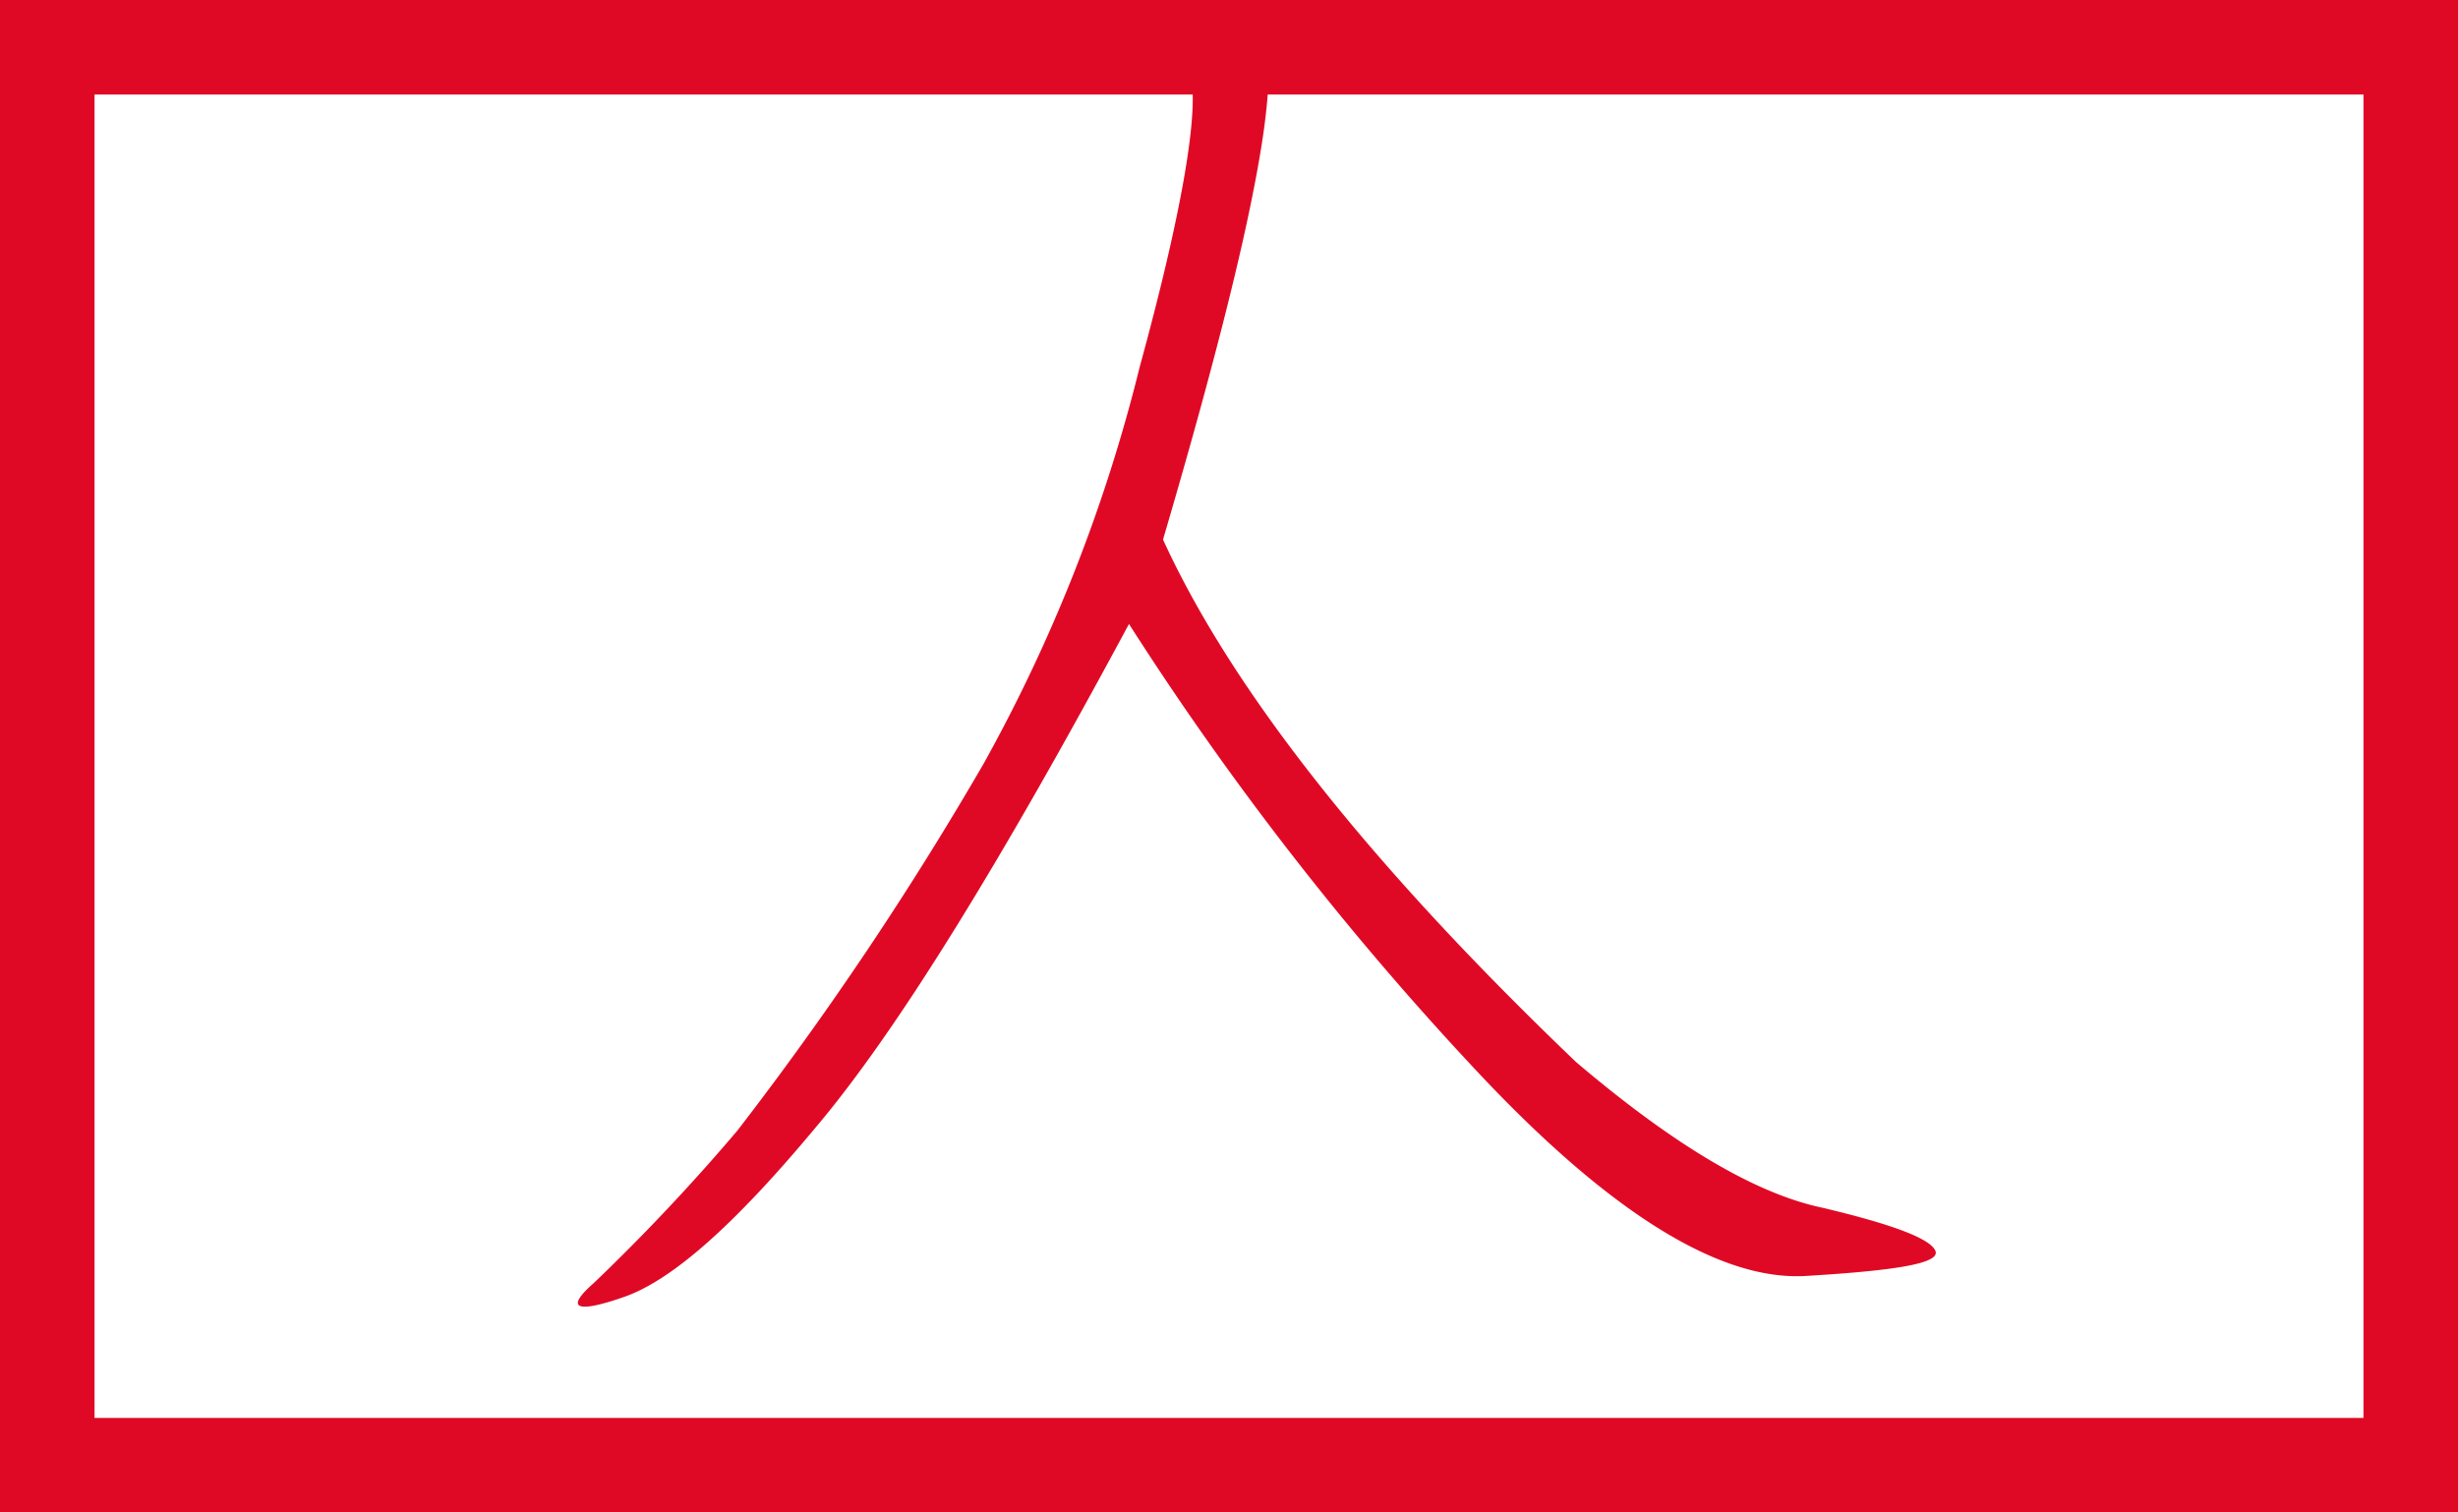 <svg xmlns="http://www.w3.org/2000/svg" width="130" height="80" viewBox="0 0 130 80">
  <g id="peple_ttl" transform="translate(-133 -3140)">
    <g id="長方形_23727" data-name="長方形 23727" transform="translate(133 3140)" fill="none" stroke="#e00925" stroke-width="5">
      <rect width="130" height="80" stroke="none"/>
      <rect x="2.5" y="2.5" width="125" height="75" fill="none"/>
    </g>
    <path id="パス_56887" data-name="パス 56887" d="M21-13.2A106.642,106.642,0,0,1,13.4-5.13c-1.52,1.33-.95,1.615,1.52.76,2.565-.855,5.89-3.8,10.165-8.93,4.275-5.035,9.785-13.965,16.625-26.695A162.184,162.184,0,0,0,59.755-16.72C66.88-9.025,72.865-5.225,77.52-5.51c4.75-.285,7.125-.665,6.84-1.33s-2.375-1.425-5.985-2.28c-3.61-.76-7.98-3.42-13.015-7.7C54.34-27.36,47.12-36.575,43.51-44.46c2.85-9.69,4.655-16.91,5.32-21.565.665-4.75.1-6.84-1.71-6.365-1.71.475-2.375,1.805-2.09,3.705.285,2.09-.57,7.125-2.755,15.1a84.9,84.9,0,0,1-8.265,21A177.439,177.439,0,0,1,21-13.2Z" transform="translate(151 3213)" fill="#e00925"/>
  </g>
</svg>
